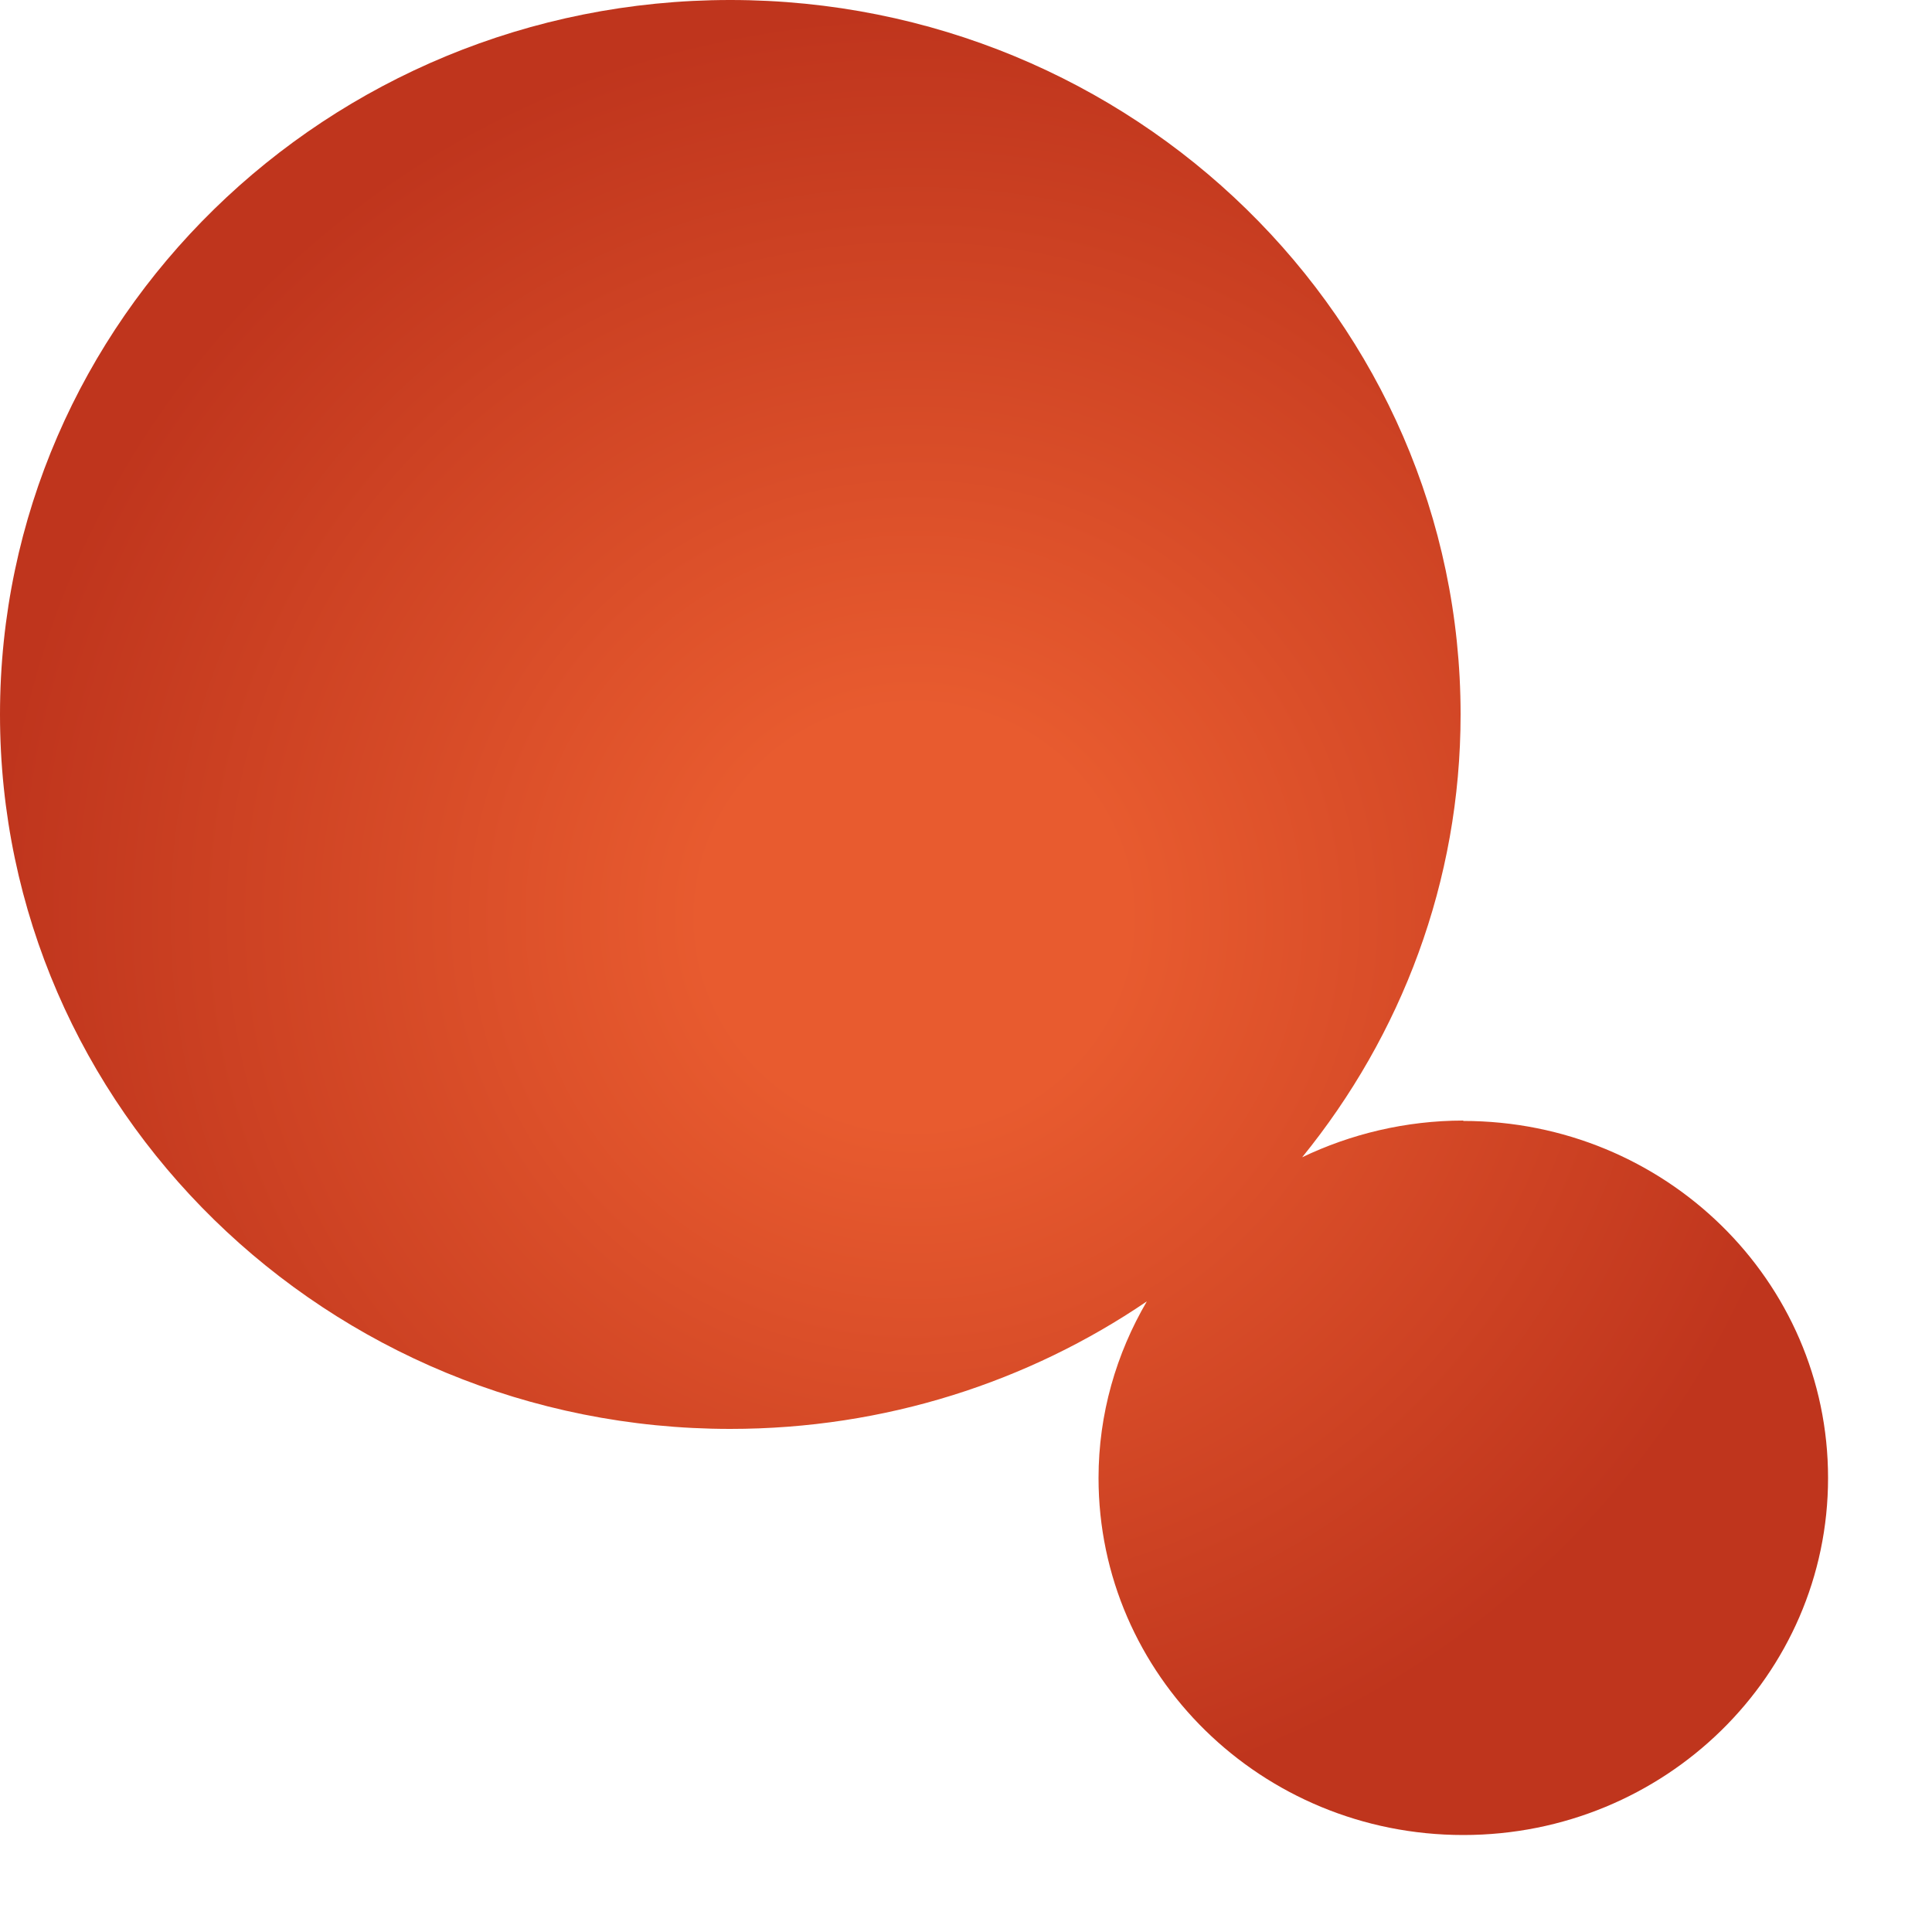 <?xml version="1.0" encoding="utf-8"?>
<svg xmlns="http://www.w3.org/2000/svg" fill="none" height="100%" overflow="visible" preserveAspectRatio="none" style="display: block;" viewBox="0 0 5 5" width="100%">
<path d="M3.787 2.9C3.638 2.9 3.495 2.935 3.37 2.995C3.626 2.68 3.78 2.282 3.78 1.849C3.78 0.828 2.933 0 1.89 0C0.847 0 0 0.828 0 1.849C0 2.87 0.847 3.698 1.89 3.698C2.291 3.698 2.662 3.576 2.968 3.368C2.889 3.503 2.843 3.659 2.843 3.825C2.843 4.335 3.265 4.749 3.787 4.749C4.309 4.749 4.731 4.335 4.731 3.825C4.731 3.314 4.309 2.901 3.787 2.901V2.9Z" fill="url(#paint0_radial_0_72)" id="Vector" style="mix-blend-mode:screen"/>
<defs>
<radialGradient cx="0" cy="0" gradientTransform="translate(2.366 2.374) scale(2.396 2.344)" gradientUnits="userSpaceOnUse" id="paint0_radial_0_72" r="1">
<stop offset="0.23" stop-color="#E85B2F"/>
<stop offset="1" stop-color="#BF351D"/>
</radialGradient>
</defs>
</svg>